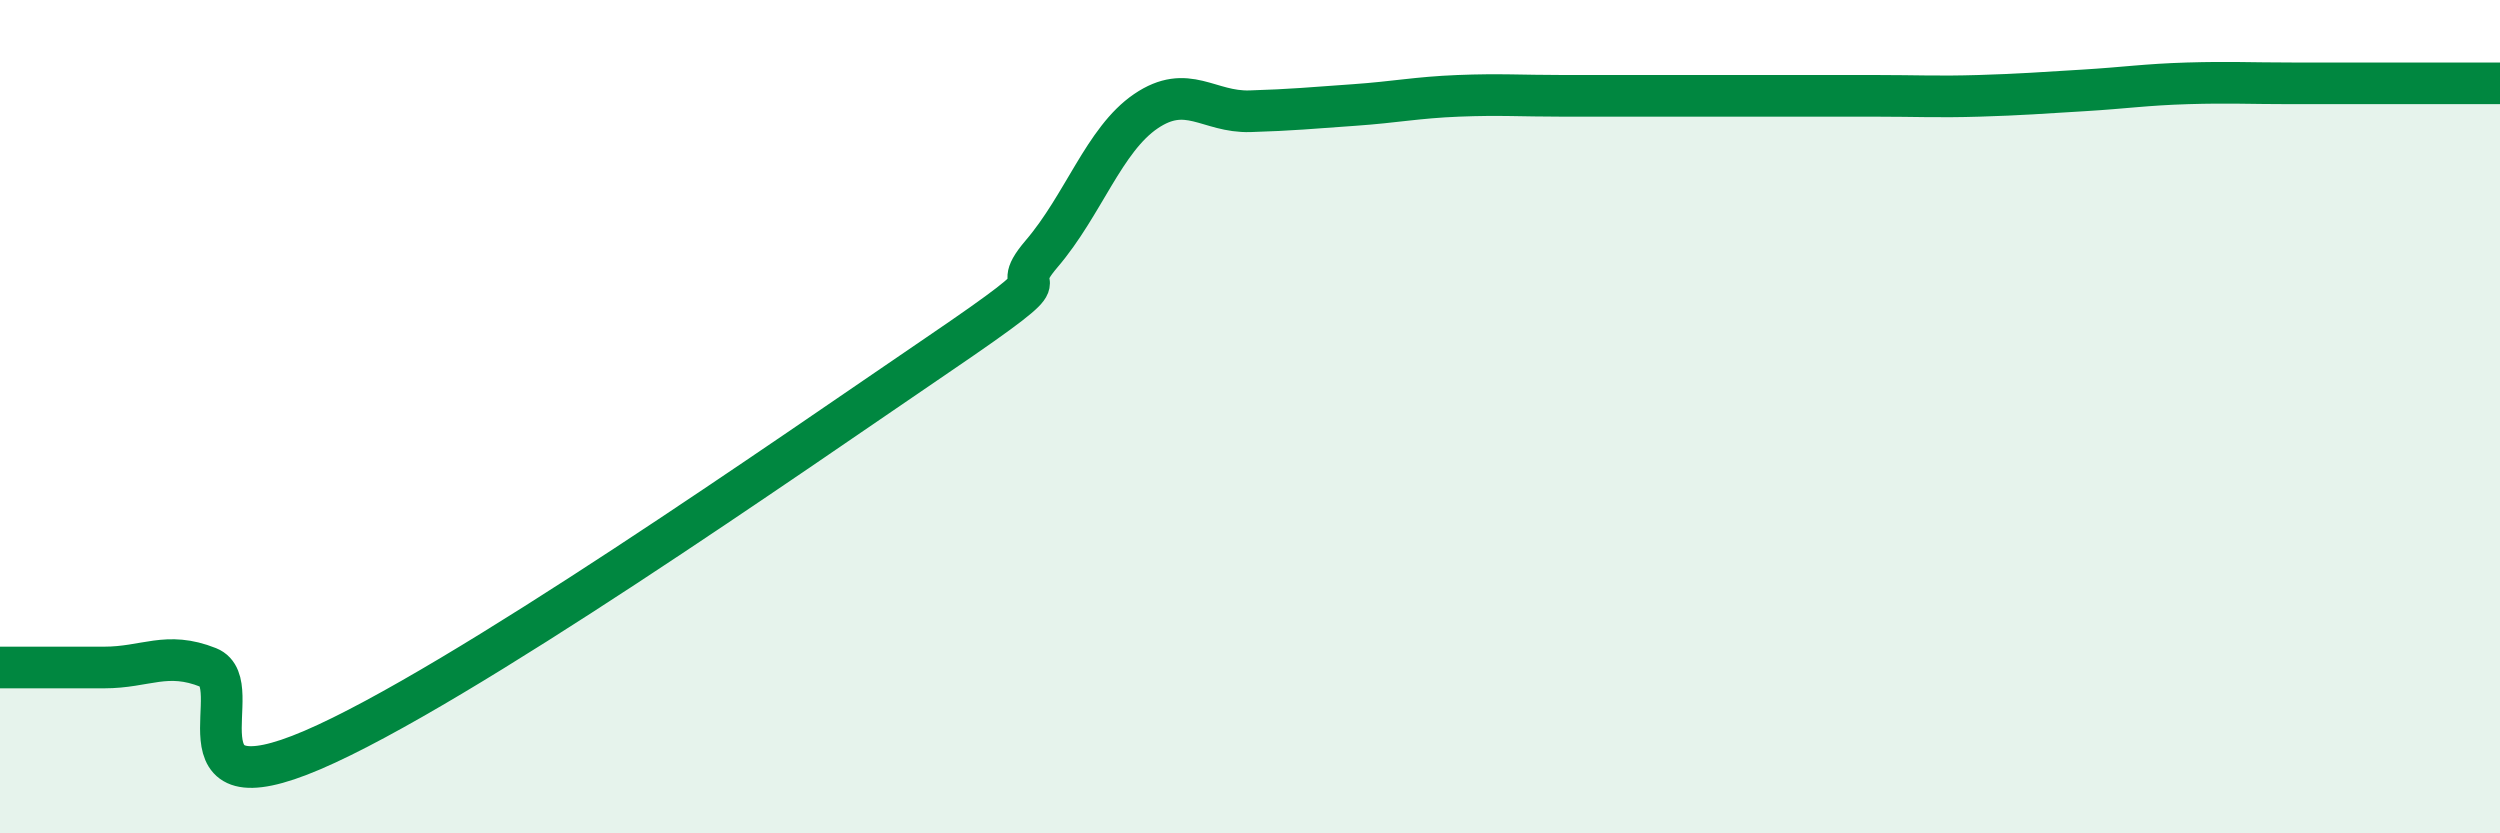 
    <svg width="60" height="20" viewBox="0 0 60 20" xmlns="http://www.w3.org/2000/svg">
      <path
        d="M 0,16.02 C 0.5,16.02 1.5,16.02 2.5,16.02 C 3.5,16.02 4,15.62 5,16.02 C 6,16.42 4,19.5 7.5,18 C 11,16.5 19,10.9 22.5,8.52 C 26,6.14 24,7.26 25,6.09 C 26,4.92 26.5,3.35 27.5,2.67 C 28.5,1.99 29,2.7 30,2.67 C 31,2.64 31.5,2.59 32.5,2.52 C 33.5,2.45 34,2.34 35,2.3 C 36,2.26 36.5,2.3 37.5,2.3 C 38.5,2.3 39,2.3 40,2.3 C 41,2.3 41.5,2.3 42.5,2.3 C 43.5,2.3 44,2.3 45,2.3 C 46,2.3 46.5,2.33 47.5,2.3 C 48.5,2.27 49,2.23 50,2.17 C 51,2.11 51.5,2.03 52.5,2 C 53.5,1.97 54,2 55,2 C 56,2 56.5,2 57.5,2 C 58.5,2 59.5,2 60,2L60 20L0 20Z"
        fill="#008740"
        opacity="0.1"
        stroke-linecap="round"
        stroke-linejoin="round"
      />
      <path
        d="M 0,16.02 C 0.5,16.02 1.5,16.02 2.5,16.02 C 3.5,16.02 4,15.62 5,16.02 C 6,16.42 4,19.5 7.5,18 C 11,16.5 19,10.9 22.5,8.52 C 26,6.14 24,7.26 25,6.09 C 26,4.92 26.5,3.35 27.5,2.67 C 28.5,1.99 29,2.7 30,2.67 C 31,2.64 31.5,2.59 32.5,2.52 C 33.5,2.45 34,2.34 35,2.3 C 36,2.26 36.5,2.3 37.5,2.3 C 38.5,2.3 39,2.3 40,2.3 C 41,2.3 41.5,2.3 42.5,2.3 C 43.5,2.3 44,2.3 45,2.3 C 46,2.3 46.5,2.33 47.5,2.3 C 48.5,2.27 49,2.23 50,2.17 C 51,2.11 51.5,2.03 52.5,2 C 53.5,1.97 54,2 55,2 C 56,2 56.5,2 57.5,2 C 58.5,2 59.5,2 60,2"
        stroke="#008740"
        stroke-width="1"
        fill="none"
        stroke-linecap="round"
        stroke-linejoin="round"
      />
    </svg>
  